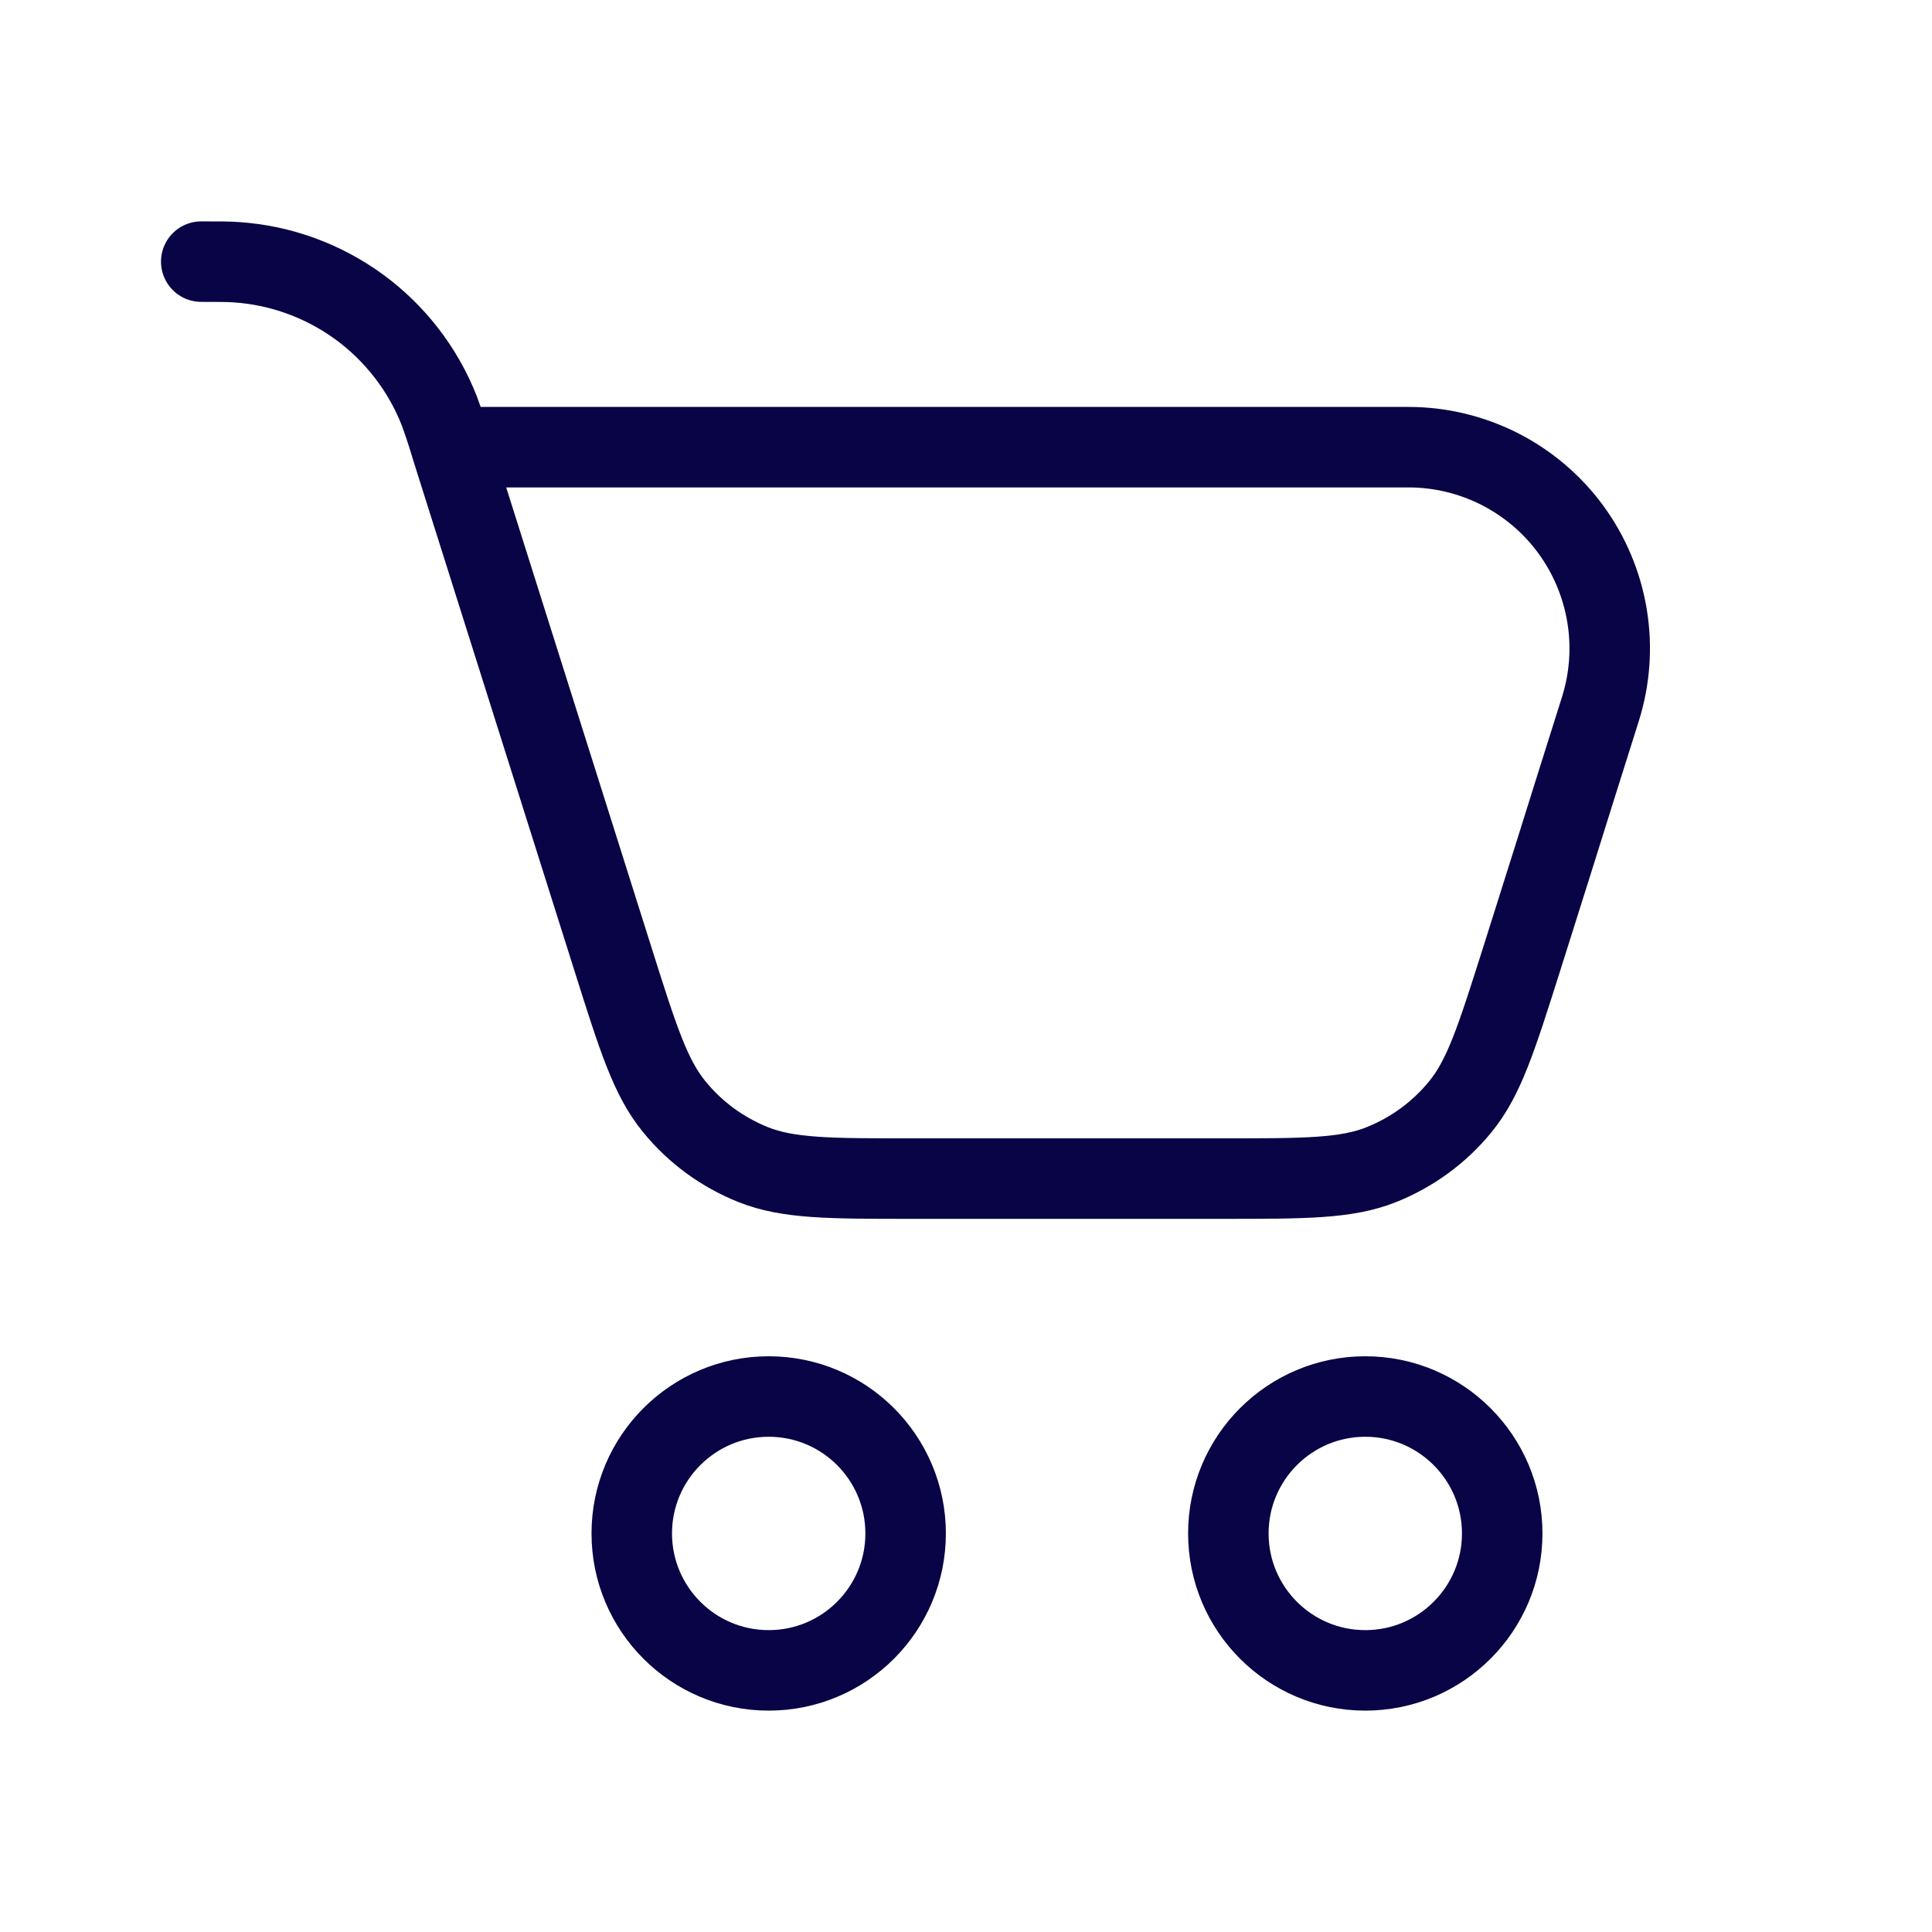 <svg width="24" height="24" viewBox="0 0 24 24" fill="none" xmlns="http://www.w3.org/2000/svg">
<path d="M9.549 20.75C10.489 20.75 11.25 19.988 11.25 19.049C11.25 18.11 10.489 17.348 9.549 17.348C8.61 17.348 7.848 18.11 7.848 19.049C7.848 19.988 8.61 20.75 9.549 20.75Z" stroke="#090446" stroke-linecap="round" stroke-linejoin="round"/>
<path d="M16.96 20.75C17.899 20.75 18.661 19.988 18.661 19.049C18.661 18.11 17.899 17.348 16.96 17.348C16.021 17.348 15.259 18.11 15.259 19.049C15.259 19.988 16.021 20.75 16.96 20.75Z" stroke="#090446" stroke-linecap="round" stroke-linejoin="round"/>
<path d="M5.606 5.555L7.616 11.919C7.925 12.897 8.079 13.386 8.376 13.748C8.636 14.068 8.975 14.315 9.358 14.468C9.793 14.641 10.305 14.641 11.331 14.641H15.186C16.212 14.641 16.724 14.641 17.158 14.468C17.542 14.315 17.88 14.068 18.141 13.748C18.437 13.386 18.591 12.897 18.901 11.919L19.31 10.623L19.55 9.857L19.881 8.807C19.999 8.432 20.027 8.035 19.963 7.648C19.899 7.261 19.745 6.894 19.513 6.577C19.281 6.26 18.977 6.003 18.627 5.825C18.277 5.648 17.89 5.555 17.497 5.555H5.606ZM5.606 5.555L5.595 5.518C5.553 5.377 5.506 5.236 5.455 5.098C5.253 4.586 4.909 4.141 4.465 3.815C4.02 3.49 3.493 3.296 2.943 3.258C2.84 3.25 2.727 3.25 2.5 3.25" stroke="#090446" stroke-linecap="round" stroke-linejoin="round"/>
</svg>
